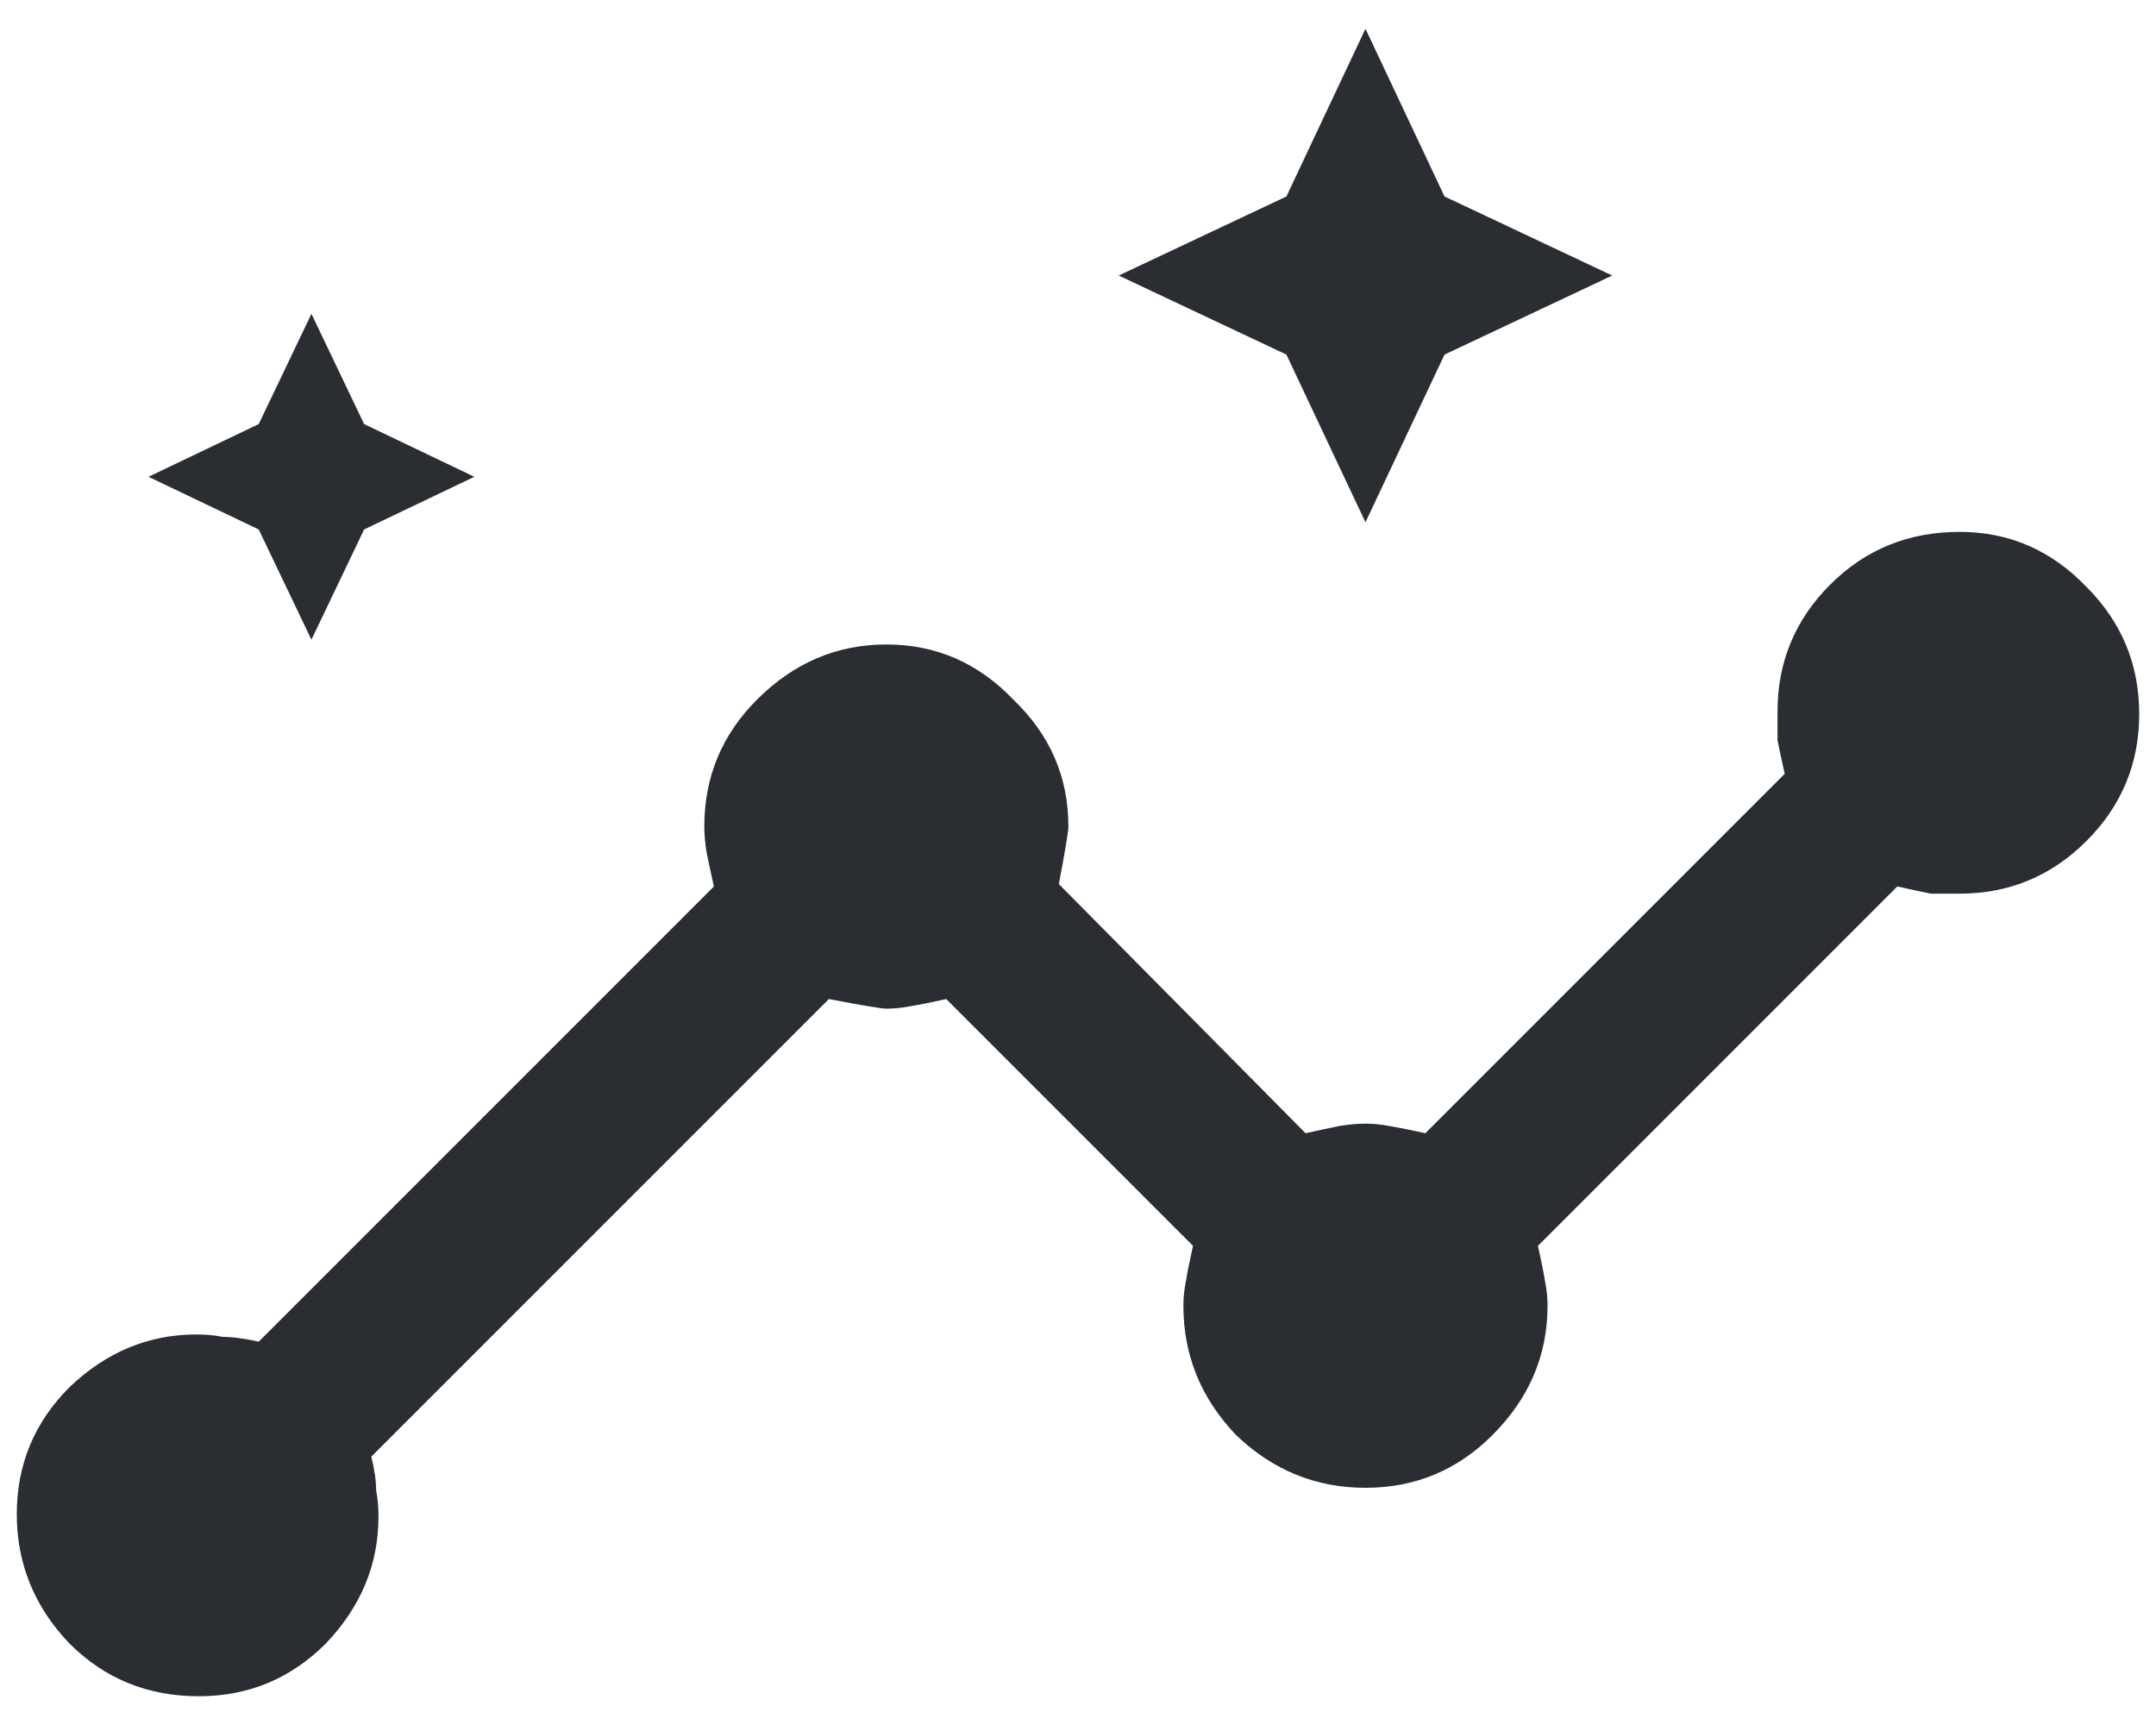 <svg width="60" height="48" viewBox="0 0 60 48" fill="none" xmlns="http://www.w3.org/2000/svg">
<path d="M5.533 47.2C4.111 47.2 2.911 46.711 1.933 45.733C0.956 44.711 0.467 43.511 0.467 42.133C0.467 40.756 0.956 39.578 1.933 38.6C2.956 37.622 4.133 37.133 5.467 37.133C5.733 37.133 5.978 37.156 6.2 37.2C6.467 37.2 6.8 37.244 7.2 37.333L19.867 24.667C19.778 24.267 19.711 23.956 19.667 23.733C19.622 23.467 19.6 23.222 19.6 23C19.6 21.622 20.089 20.444 21.067 19.467C22.089 18.444 23.289 17.933 24.667 17.933C26.044 17.933 27.222 18.444 28.2 19.467C29.222 20.444 29.733 21.622 29.733 23C29.733 23.133 29.644 23.667 29.467 24.6L36.333 31.533C36.733 31.444 37.044 31.378 37.267 31.333C37.533 31.289 37.778 31.267 38 31.267C38.222 31.267 38.444 31.289 38.667 31.333C38.933 31.378 39.267 31.444 39.667 31.533L49.667 21.533C49.578 21.133 49.511 20.822 49.467 20.6C49.467 20.333 49.467 20.067 49.467 19.8C49.467 18.422 49.956 17.244 50.933 16.267C51.911 15.289 53.111 14.8 54.533 14.8C55.911 14.8 57.089 15.311 58.067 16.333C59.044 17.311 59.533 18.489 59.533 19.867C59.533 21.244 59.044 22.422 58.067 23.4C57.089 24.378 55.911 24.867 54.533 24.867C54.267 24.867 54 24.867 53.733 24.867C53.511 24.822 53.2 24.756 52.8 24.667L42.8 34.667C42.889 35.067 42.956 35.4 43 35.667C43.044 35.889 43.067 36.111 43.067 36.333C43.067 37.711 42.556 38.911 41.533 39.933C40.556 40.911 39.378 41.4 38 41.4C36.622 41.4 35.422 40.911 34.4 39.933C33.422 38.911 32.933 37.711 32.933 36.333C32.933 36.111 32.956 35.889 33 35.667C33.044 35.4 33.111 35.067 33.2 34.667L26.333 27.8C25.933 27.889 25.6 27.956 25.333 28C25.111 28.044 24.889 28.067 24.667 28.067C24.533 28.067 24 27.978 23.067 27.8L10.333 40.533C10.422 40.889 10.467 41.2 10.467 41.467C10.511 41.689 10.533 41.933 10.533 42.2C10.533 43.533 10.044 44.711 9.067 45.733C8.089 46.711 6.911 47.2 5.533 47.2ZM8.667 17.8L7.2 14.733L4.133 13.267L7.2 11.8L8.667 8.733L10.133 11.8L13.2 13.267L10.133 14.733L8.667 17.8ZM38 14.533L35.8 9.867L31.133 7.667L35.8 5.467L38 0.8L40.2 5.467L44.867 7.667L40.2 9.867L38 14.533Z" fill="#2A2E33"/>
</svg>
